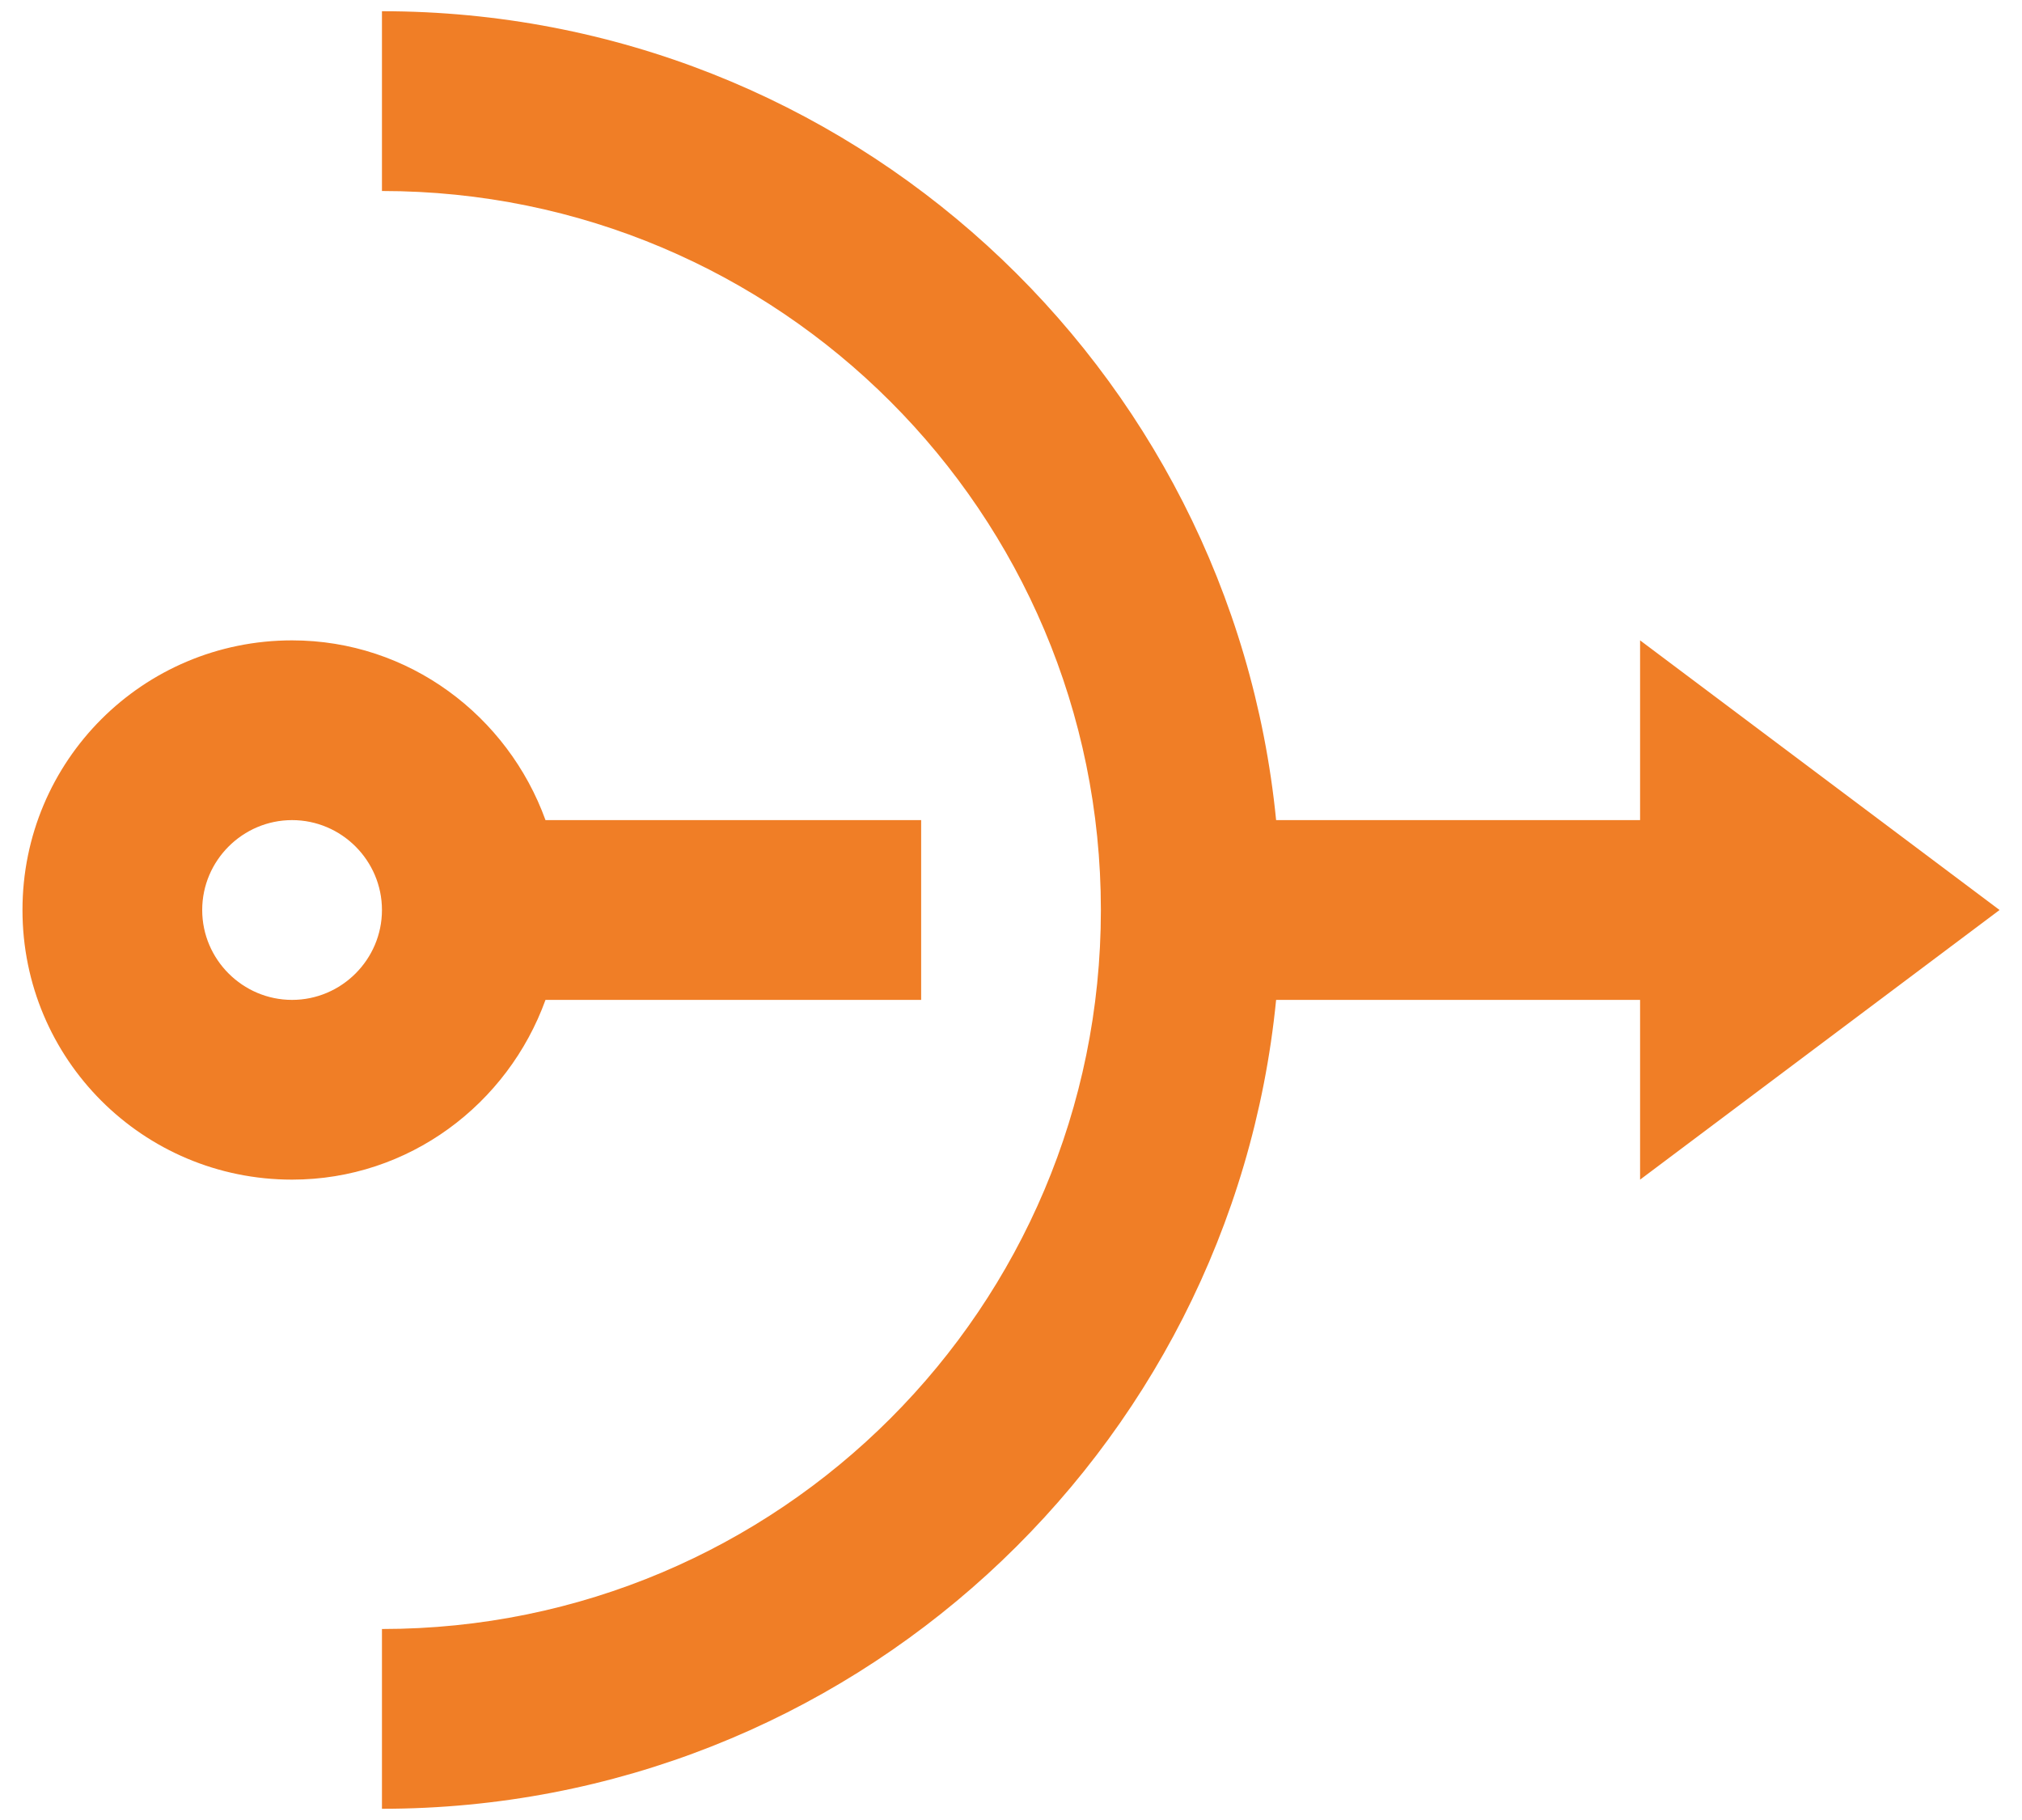 <?xml version="1.0" encoding="UTF-8"?> <svg xmlns="http://www.w3.org/2000/svg" width="60" height="54" viewBox="0 0 60 54" fill="none"><path d="M16.187 29.667H27.334V24.333H16.187C15.067 21.24 12.134 19 8.667 19C4.24 19 0.667 22.573 0.667 27C0.667 31.427 4.24 35 8.667 35C12.134 35 15.067 32.76 16.187 29.667ZM8.667 29.667C7.2 29.667 6 28.467 6 27C6 25.533 7.2 24.333 8.667 24.333C10.134 24.333 11.334 25.533 11.334 27C11.334 28.467 10.134 29.667 8.667 29.667Z" fill="#F07E26"></path><path d="M59.334 27L48.667 19V24.333H37.867C36.534 10.867 25.174 0.333 11.334 0.333V5.667C23.121 5.667 32.667 15.213 32.667 27C32.667 38.787 23.121 48.333 11.334 48.333V53.667C25.174 53.667 36.534 43.133 37.867 29.667H48.667V35L59.334 27Z" fill="#F07E26"></path></svg> 
